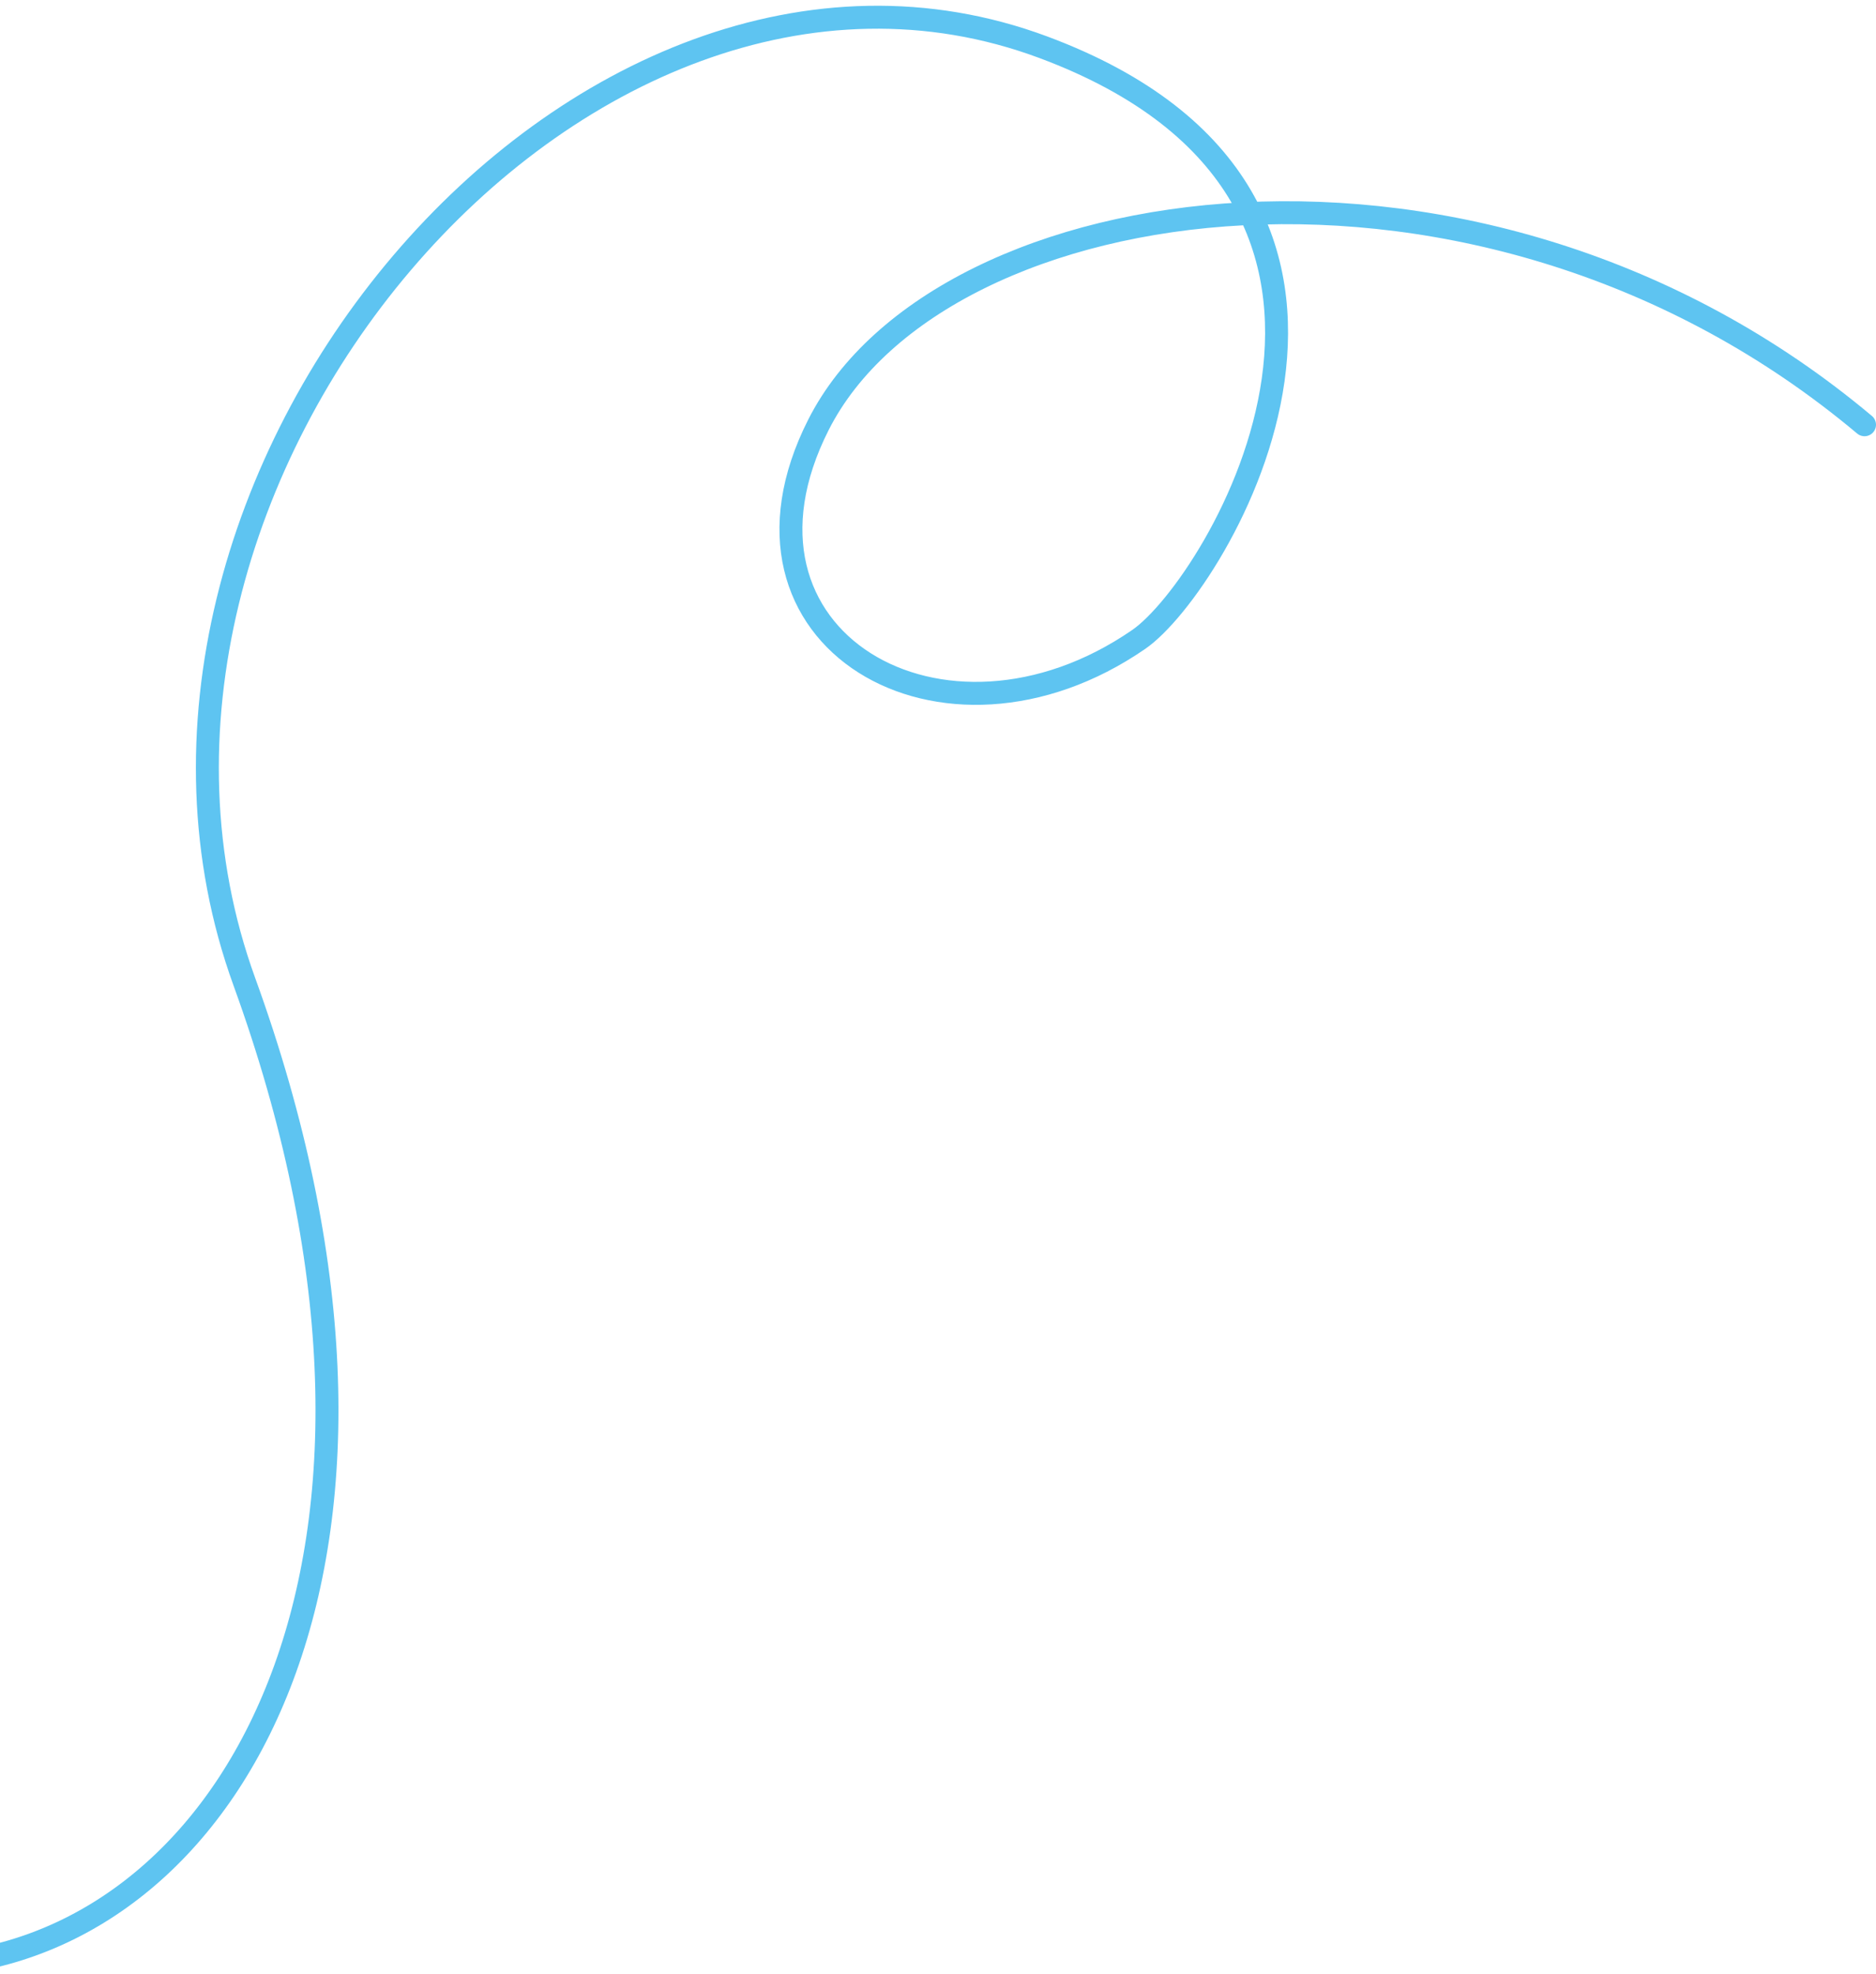 <svg width="327" height="344" viewBox="0 0 327 344" fill="none" xmlns="http://www.w3.org/2000/svg">
<path d="M325 74.02C258.184 17.909 163.918 32.098 142.667 74.02C123.79 111.261 164.345 134.969 198.496 111.428C212.156 102.011 252.839 34.678 181.866 8.235C100.912 -21.927 11.115 84.34 42.592 171.086C78.165 269.12 42.592 335.228 -7 342" stroke="#5EC4F1" stroke-width="4" stroke-linecap="round"/>
</svg>
